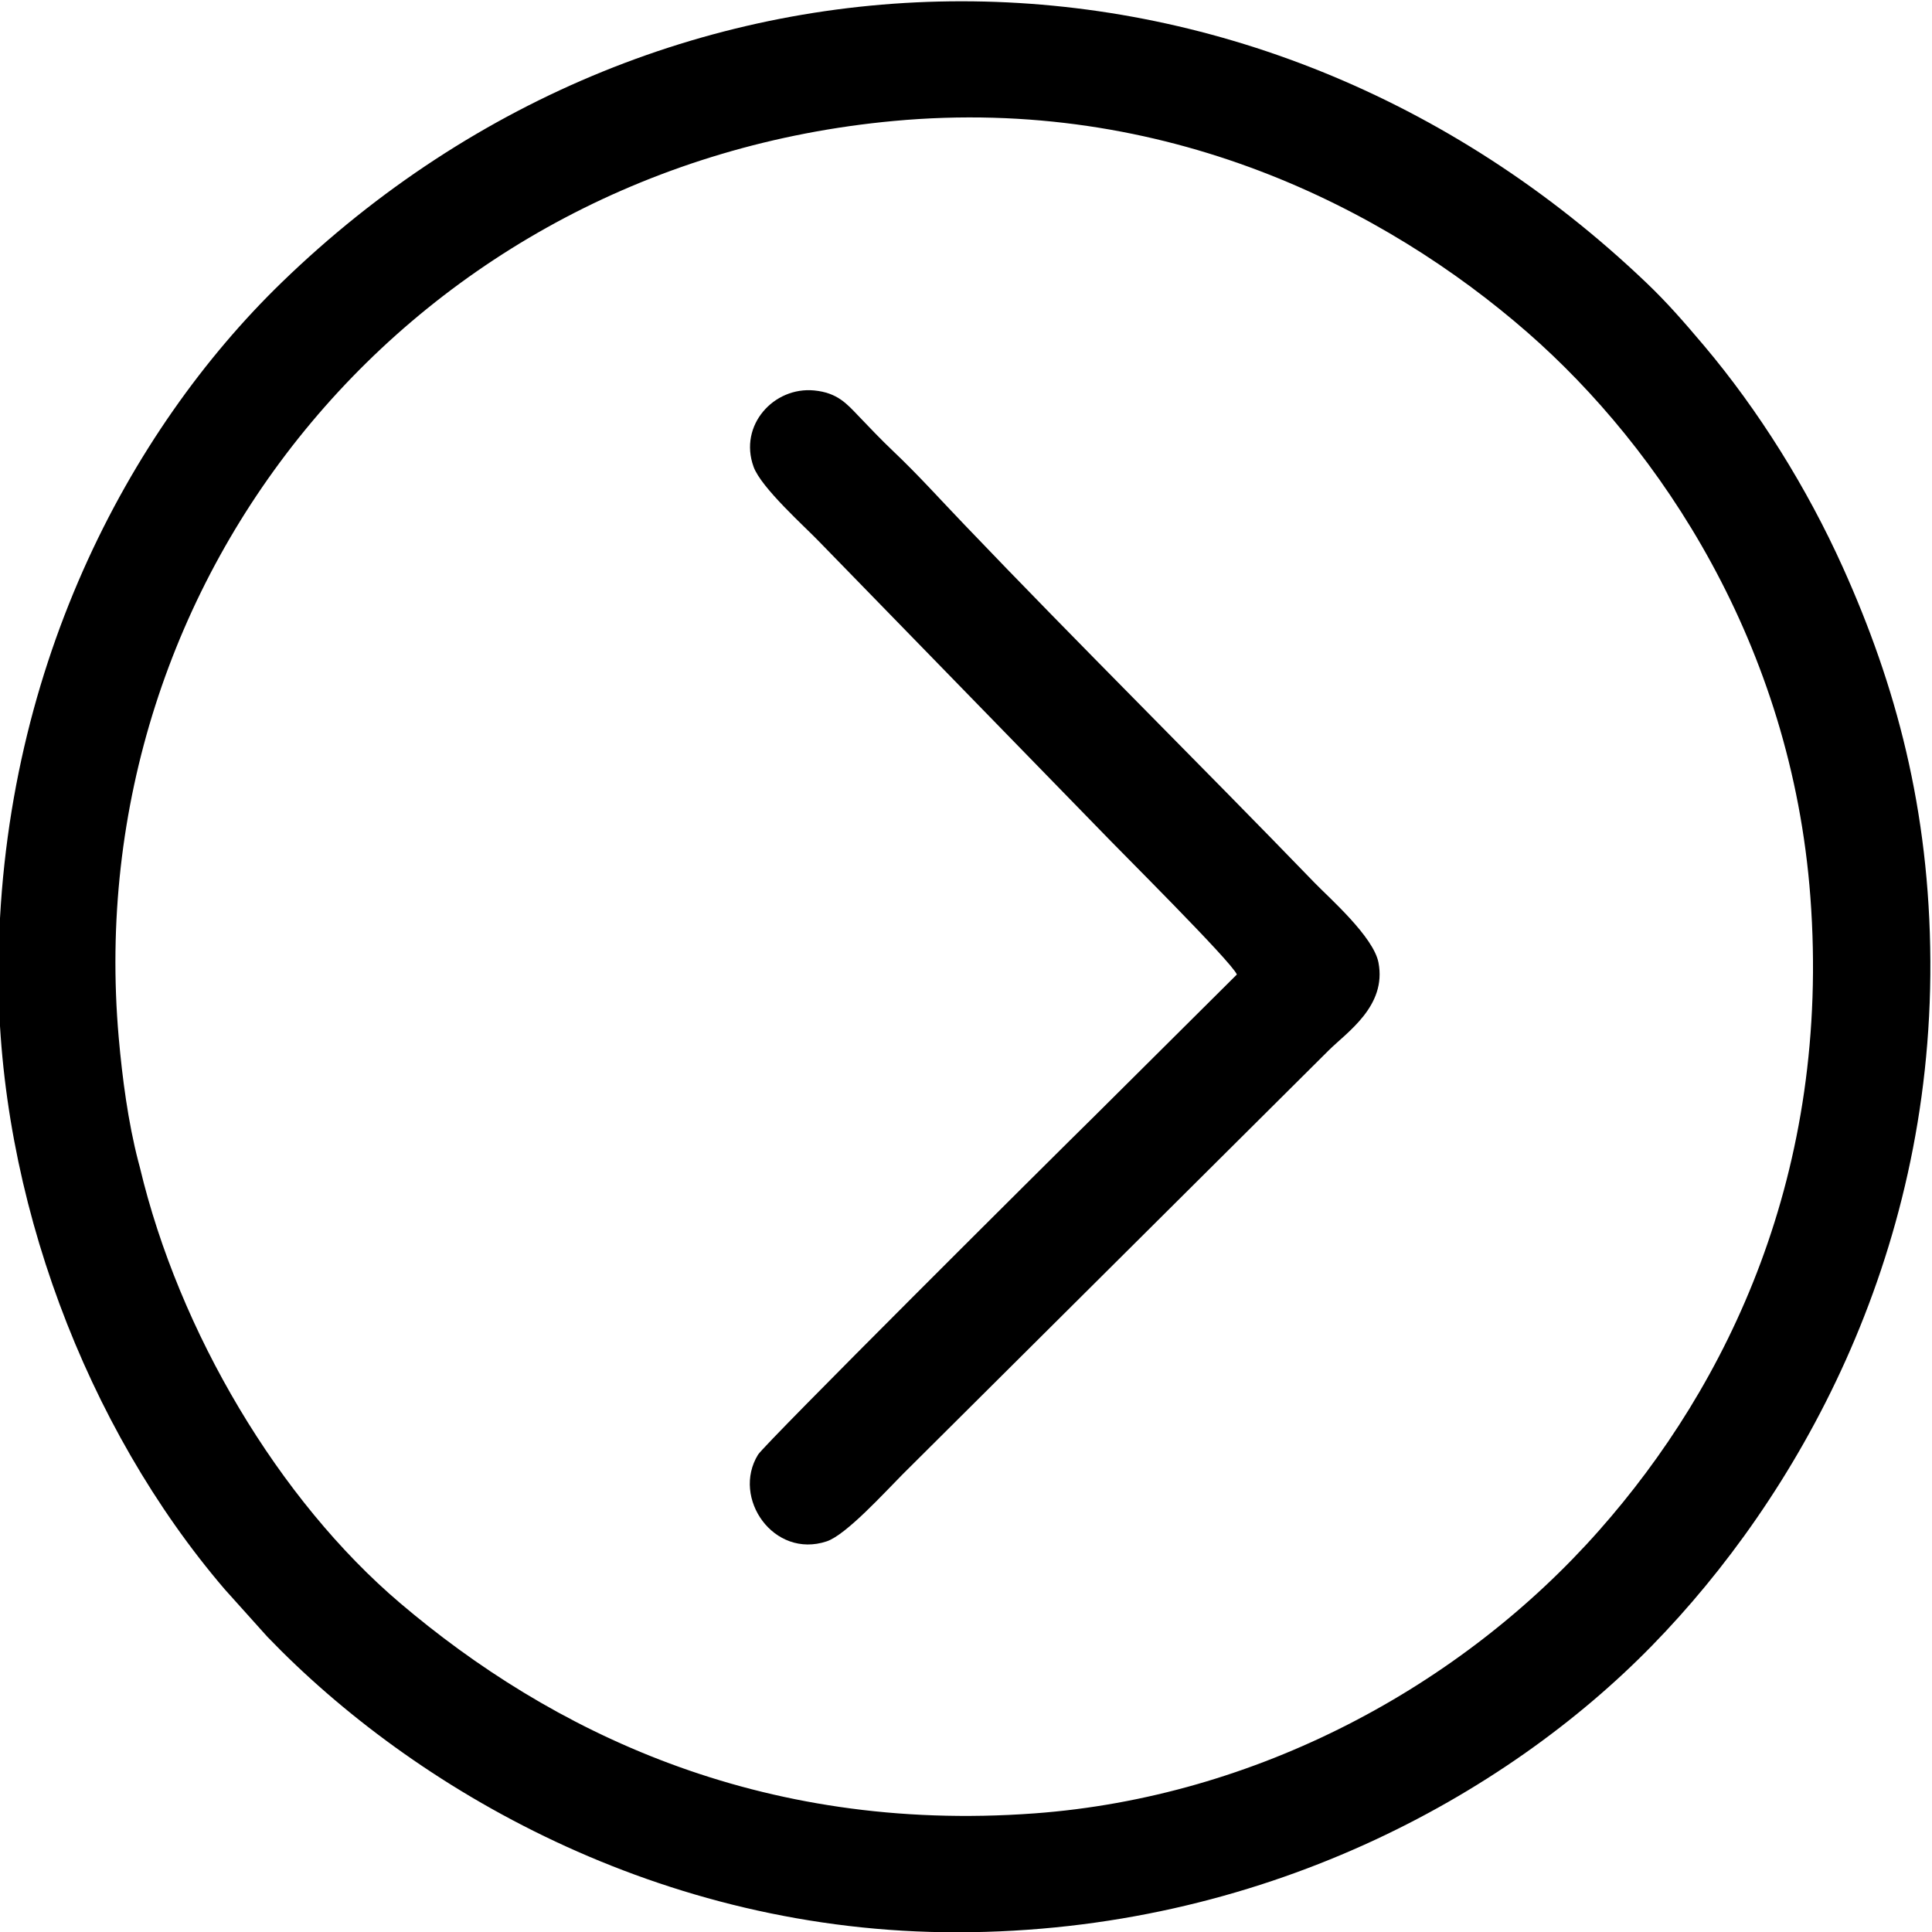 <?xml version="1.0" encoding="UTF-8"?> <svg xmlns="http://www.w3.org/2000/svg" viewBox="0 0 20.00 20.00" data-guides="{&quot;vertical&quot;:[],&quot;horizontal&quot;:[]}"><defs></defs><path fill="#000000" stroke="none" fill-opacity="1" stroke-width="1" stroke-opacity="1" clip-rule="evenodd" fill-rule="evenodd" text-rendering="geometricprecision" class="fil0" id="tSvg13710ee823e" title="Path 1" d="M9.255 1.252C12.063 0.993 14.339 2.155 15.813 3.442C17.186 4.642 18.545 6.669 18.741 9.286C18.954 12.135 17.888 14.336 16.552 15.845C15.125 17.459 13.007 18.603 10.709 18.772C7.848 18.982 5.691 17.911 4.143 16.596C2.888 15.53 1.853 13.788 1.448 12.085C1.442 12.064 1.437 12.043 1.431 12.021C1.326 11.616 1.266 11.16 1.229 10.741C0.809 5.952 4.293 1.709 9.255 1.252C9.255 1.252 9.255 1.252 9.255 1.252ZM-0.016 10.082C-0.018 12.378 0.891 14.777 2.326 16.452C2.473 16.615 2.619 16.779 2.766 16.942C4.278 18.515 6.829 20.007 9.915 20.003C13.051 19.998 15.585 18.59 17.104 17.033C18.593 15.508 19.999 13.042 19.983 9.949C19.975 8.379 19.625 7.089 19.077 5.873C18.706 5.05 18.204 4.246 17.639 3.577C17.433 3.334 17.263 3.137 17.043 2.927C12.976 -0.956 6.921 -0.959 2.916 2.924C1.335 4.457 -0.013 6.965 -0.016 10.082Z"></path><path fill="#000000" stroke="none" fill-opacity="1" stroke-width="1" stroke-opacity="1" clip-rule="evenodd" fill-rule="evenodd" text-rendering="geometricprecision" class="fil0" id="tSvg7282f62874" title="Path 2" d="M11.332 11.552C10.893 11.983 7.916 14.946 7.847 15.059C7.571 15.507 8.009 16.139 8.558 15.956C8.759 15.889 9.158 15.449 9.345 15.261C10.815 13.799 12.284 12.336 13.754 10.874C13.945 10.684 14.356 10.415 14.27 9.965C14.219 9.697 13.76 9.295 13.611 9.141C12.403 7.892 11.16 6.663 9.983 5.431C9.74 5.178 9.508 4.919 9.255 4.679C9.106 4.537 9.01 4.434 8.885 4.304C8.768 4.182 8.669 4.065 8.429 4.042C8.011 4.001 7.645 4.402 7.801 4.832C7.879 5.049 8.333 5.453 8.482 5.609C9.448 6.602 10.415 7.595 11.383 8.588C11.585 8.8 12.75 9.956 12.804 10.088C12.313 10.576 11.822 11.064 11.332 11.552Z"></path></svg> 